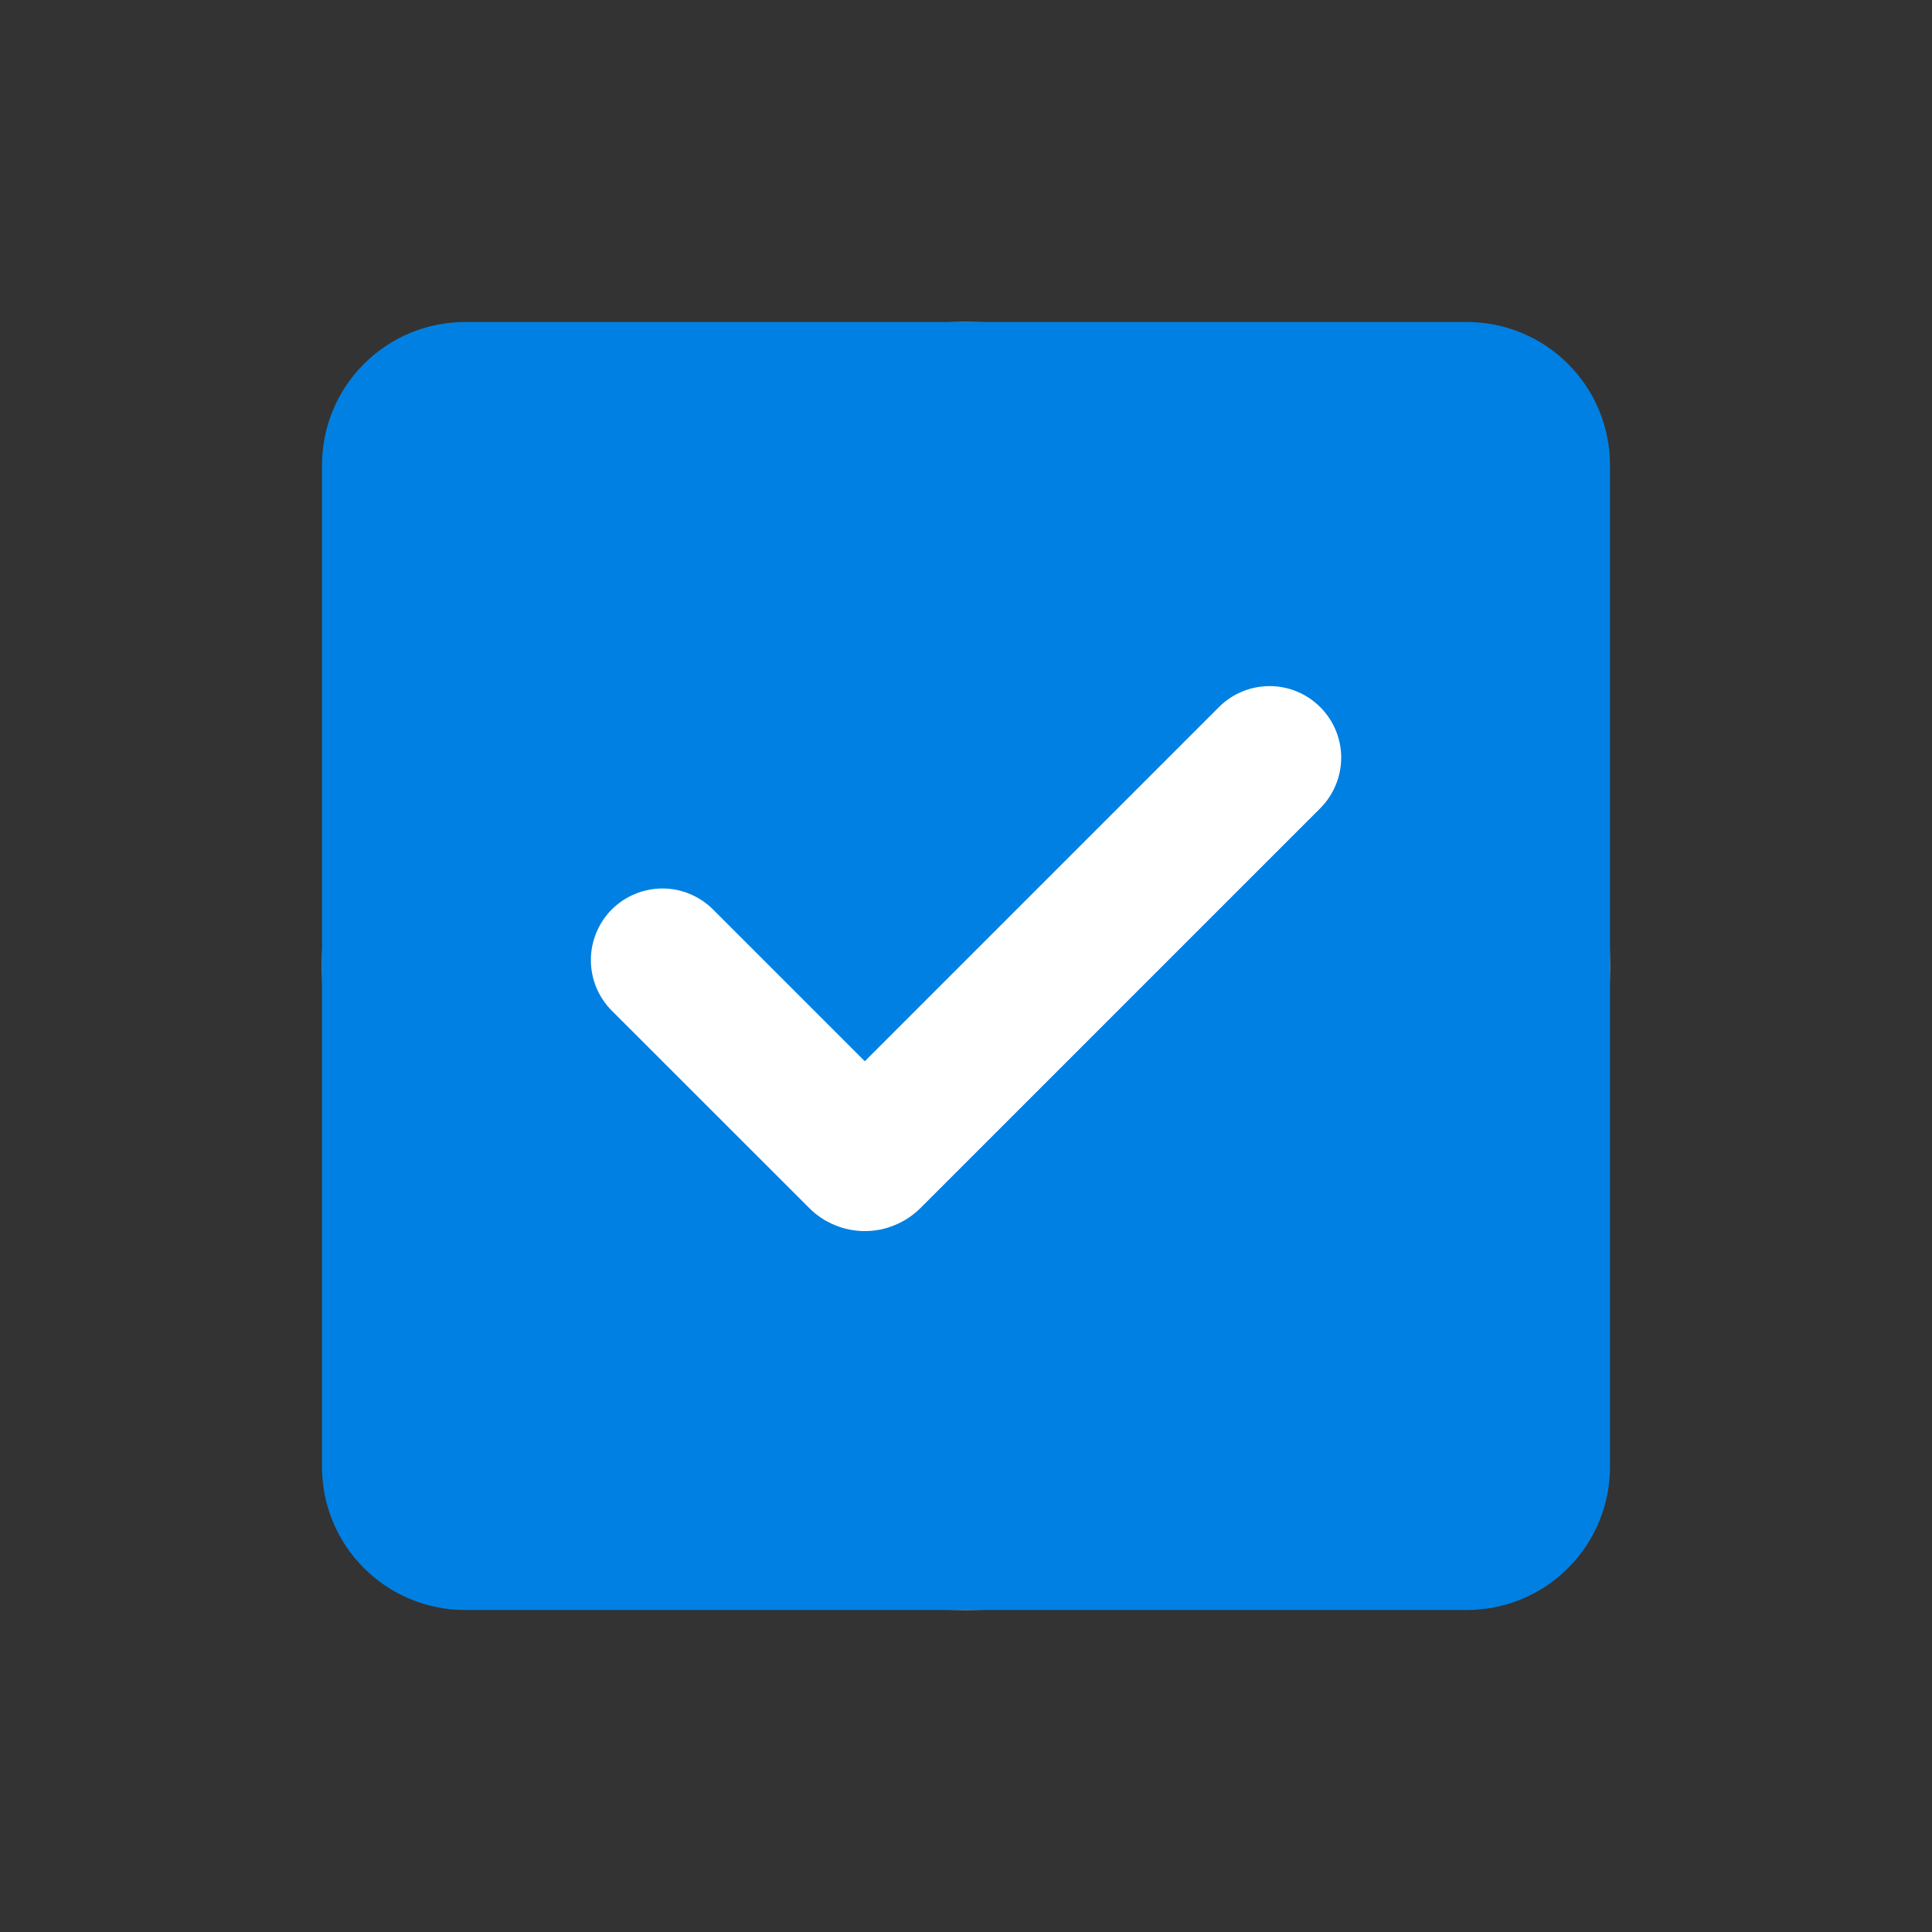 <svg width="24" height="24" viewBox="0 0 24 24" fill="none" xmlns="http://www.w3.org/2000/svg">
<rect x="0" y="0" width="24" height="24" fill="#333333" stroke="none"/>
<path fill-rule="evenodd" clip-rule="evenodd" d="M12 4C16.418 4 20 7.582 20 12C20 16.418 16.418 20 12 20C7.582 20 4 16.418 4 12C4 7.582 7.582 4 12 4ZM12.4 19.507C12.398 19.505 12.395 19.506 12.392 19.506C12.389 19.506 12.387 19.507 12.384 19.508L12.345 19.528C12.342 19.529 12.339 19.53 12.336 19.531L12.334 19.531C12.33 19.532 12.325 19.532 12.321 19.531C12.319 19.53 12.317 19.53 12.316 19.529L12.276 19.509C12.273 19.507 12.269 19.505 12.264 19.505C12.262 19.505 12.259 19.506 12.257 19.508C12.255 19.509 12.254 19.511 12.253 19.513C12.252 19.515 12.252 19.518 12.252 19.52L12.241 19.796C12.241 19.8 12.241 19.804 12.242 19.807L12.242 19.809C12.243 19.813 12.245 19.817 12.248 19.82C12.25 19.823 12.252 19.825 12.254 19.827L12.317 19.871C12.319 19.873 12.322 19.874 12.325 19.875C12.328 19.875 12.332 19.875 12.335 19.874C12.337 19.874 12.339 19.873 12.34 19.872L12.403 19.827C12.406 19.825 12.409 19.822 12.411 19.819C12.414 19.815 12.416 19.811 12.417 19.806C12.418 19.803 12.418 19.8 12.418 19.797L12.407 19.523C12.407 19.519 12.407 19.515 12.405 19.512C12.403 19.51 12.402 19.508 12.4 19.507ZM12.576 19.432C12.574 19.43 12.57 19.43 12.567 19.431C12.564 19.431 12.561 19.432 12.559 19.433L12.443 19.492C12.441 19.493 12.439 19.494 12.438 19.496L12.437 19.497C12.434 19.499 12.433 19.502 12.432 19.505C12.432 19.506 12.431 19.508 12.431 19.51L12.443 19.79C12.443 19.793 12.444 19.796 12.445 19.798C12.446 19.801 12.448 19.803 12.45 19.805C12.451 19.806 12.453 19.808 12.455 19.809L12.586 19.869C12.592 19.871 12.598 19.87 12.602 19.867C12.604 19.865 12.606 19.862 12.607 19.858C12.608 19.855 12.608 19.852 12.608 19.849L12.586 19.452C12.585 19.447 12.585 19.442 12.583 19.438C12.581 19.435 12.579 19.433 12.576 19.432ZM12.095 19.431C12.092 19.43 12.089 19.43 12.086 19.43C12.084 19.431 12.082 19.431 12.081 19.432C12.078 19.434 12.077 19.437 12.075 19.44C12.074 19.443 12.073 19.447 12.073 19.45L12.051 19.854C12.051 19.86 12.053 19.864 12.056 19.867C12.06 19.869 12.064 19.87 12.068 19.869C12.071 19.869 12.073 19.868 12.075 19.867L12.204 19.808C12.205 19.807 12.207 19.806 12.208 19.805C12.211 19.803 12.213 19.799 12.214 19.796C12.214 19.795 12.215 19.793 12.215 19.792L12.226 19.51C12.227 19.508 12.226 19.506 12.226 19.505C12.225 19.501 12.223 19.498 12.22 19.495C12.219 19.494 12.217 19.492 12.215 19.491L12.095 19.431Z" fill="white"/>
<path fill-rule="evenodd" clip-rule="evenodd" d="M5.778 4C5.306 4 4.854 4.187 4.521 4.521C4.187 4.854 4 5.306 4 5.778V18.222C4 18.694 4.187 19.146 4.521 19.479C4.854 19.813 5.306 20 5.778 20H18.222C18.694 20 19.146 19.813 19.479 19.479C19.813 19.146 20 18.694 20 18.222V5.778C20 5.306 19.813 4.854 19.479 4.521C19.146 4.187 18.694 4 18.222 4H5.778ZM16.4 10.041C16.567 9.874 16.66 9.648 16.661 9.412C16.661 9.177 16.567 8.95 16.4 8.784C16.234 8.617 16.008 8.523 15.772 8.523C15.536 8.523 15.31 8.616 15.143 8.783L10.743 13.183L8.858 11.298C8.775 11.215 8.677 11.15 8.569 11.105C8.462 11.06 8.346 11.037 8.229 11.037C8.112 11.037 7.997 11.06 7.889 11.105C7.781 11.149 7.683 11.215 7.6 11.297C7.518 11.38 7.452 11.478 7.408 11.586C7.363 11.694 7.34 11.809 7.34 11.926C7.34 12.043 7.363 12.158 7.407 12.266C7.452 12.374 7.517 12.472 7.6 12.555L10.052 15.006C10.142 15.097 10.25 15.169 10.369 15.218C10.488 15.268 10.615 15.293 10.743 15.293C10.872 15.293 10.999 15.268 11.117 15.218C11.236 15.169 11.344 15.097 11.435 15.006L16.4 10.041Z" fill="#0080E2"/>
</svg>
